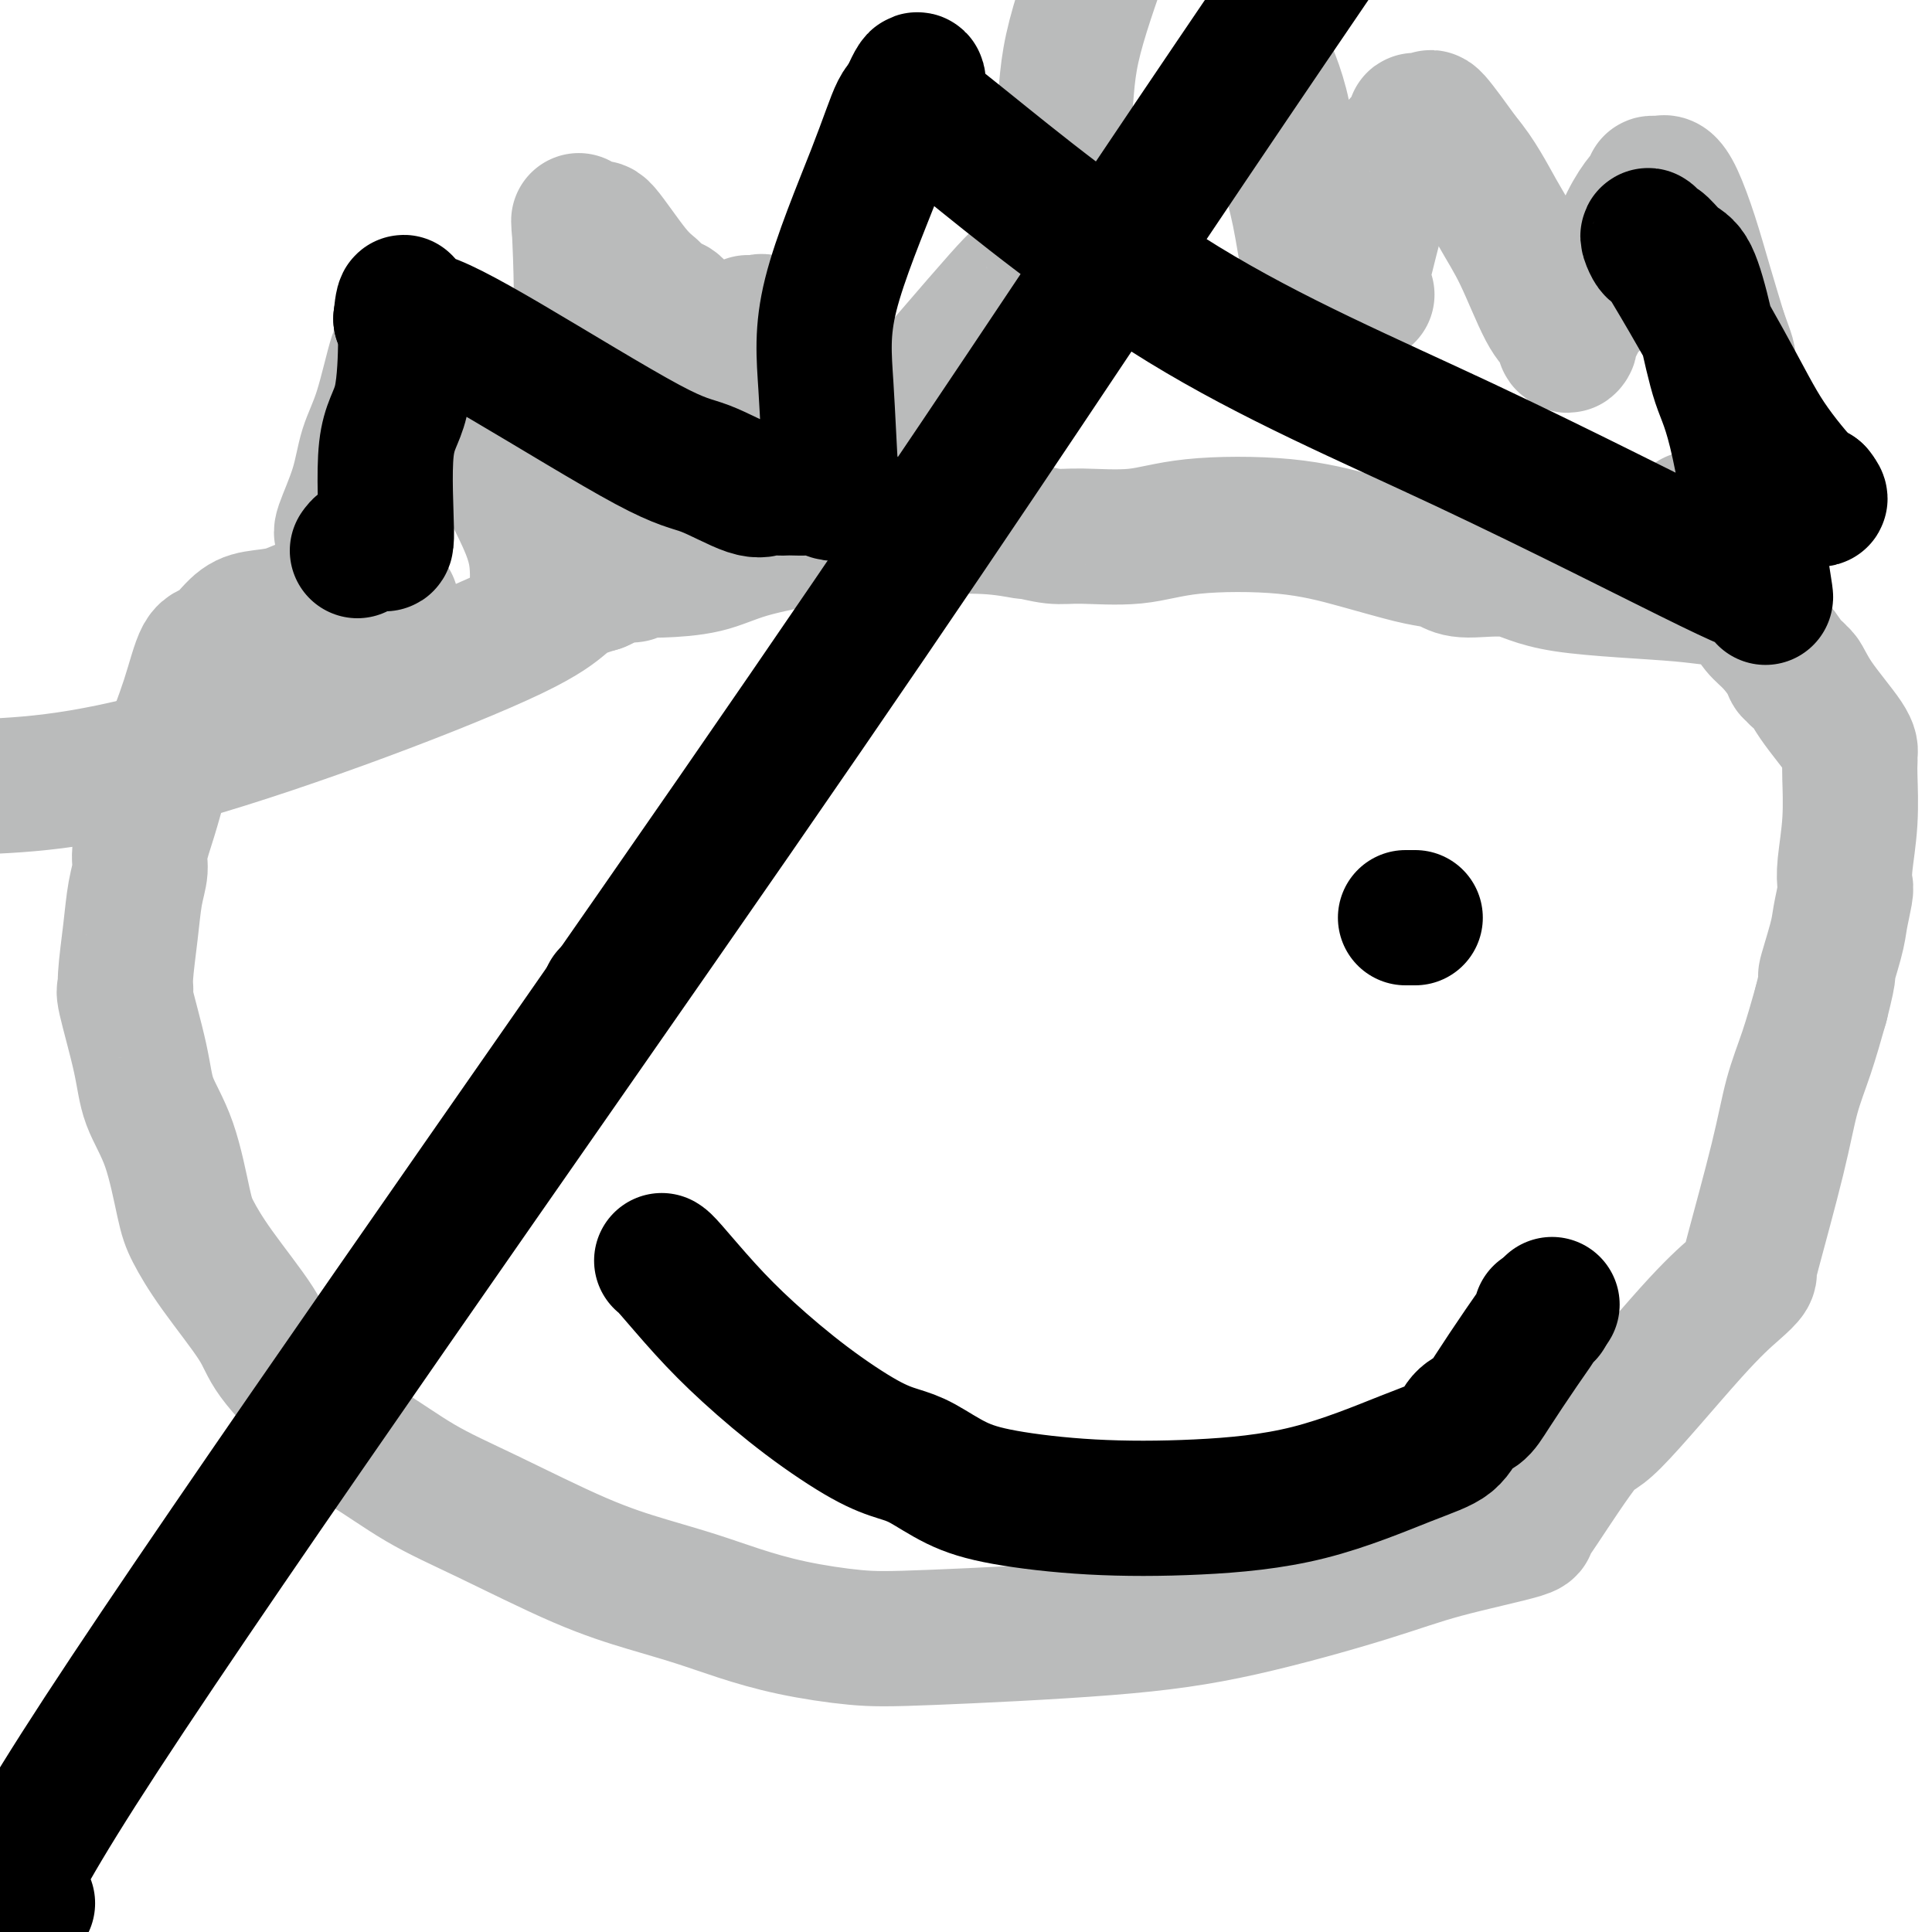 <svg viewBox='0 0 400 400' version='1.1' xmlns='http://www.w3.org/2000/svg' xmlns:xlink='http://www.w3.org/1999/xlink'><g fill='none' stroke='#BABBBB' stroke-width='28' stroke-linecap='round' stroke-linejoin='round'><path d='M155,109c0.105,1.272 0.210,2.544 0,-1c-0.210,-3.544 -0.736,-11.905 -1,-16c-0.264,-4.095 -0.267,-3.922 0,-5c0.267,-1.078 0.803,-3.405 1,-5c0.197,-1.595 0.053,-2.459 0,-3c-0.053,-0.541 -0.016,-0.758 0,-1c0.016,-0.242 0.011,-0.508 0,-2c-0.011,-1.492 -0.030,-4.209 0,-6c0.030,-1.791 0.107,-2.656 0,-3c-0.107,-0.344 -0.399,-0.167 0,0c0.399,0.167 1.488,0.324 2,0c0.512,-0.324 0.446,-1.128 3,1c2.554,2.128 7.726,7.188 11,10c3.274,2.812 4.650,3.375 6,4c1.350,0.625 2.675,1.313 4,2'/><path d='M181,84c4.258,2.851 1.904,1.478 1,1c-0.904,-0.478 -0.358,-0.062 0,0c0.358,0.062 0.528,-0.231 1,0c0.472,0.231 1.246,0.986 2,1c0.754,0.014 1.490,-0.713 1,0c-0.490,0.713 -2.205,2.866 2,-2c4.205,-4.866 14.328,-16.750 19,-22c4.672,-5.250 3.891,-3.866 5,-5c1.109,-1.134 4.106,-4.787 5,-6c0.894,-1.213 -0.317,0.015 0,-4c0.317,-4.015 2.162,-13.273 3,-20c0.838,-6.727 0.668,-10.922 2,-17c1.332,-6.078 4.166,-14.039 7,-22'/><path d='M262,13c-0.171,-0.383 -0.341,-0.766 0,0c0.341,0.766 1.194,2.683 2,5c0.806,2.317 1.564,5.036 2,8c0.436,2.964 0.550,6.175 1,9c0.450,2.825 1.234,5.265 2,9c0.766,3.735 1.512,8.766 2,11c0.488,2.234 0.718,1.671 1,2c0.282,0.329 0.614,1.550 1,2c0.386,0.450 0.824,0.129 1,0c0.176,-0.129 0.088,-0.064 0,0'/><path d='M283,61c-0.320,0.043 -0.639,0.087 -1,0c-0.361,-0.087 -0.762,-0.303 0,-4c0.762,-3.697 2.688,-10.875 4,-16c1.312,-5.125 2.011,-8.196 3,-10c0.989,-1.804 2.268,-2.340 3,-3c0.732,-0.660 0.917,-1.445 1,-2c0.083,-0.555 0.065,-0.879 0,-1c-0.065,-0.121 -0.176,-0.038 0,0c0.176,0.038 0.638,0.032 1,0c0.362,-0.032 0.623,-0.091 1,0c0.377,0.091 0.871,0.332 1,0c0.129,-0.332 -0.106,-1.238 1,0c1.106,1.238 3.553,4.619 6,8'/><path d='M303,33c2.898,3.347 5.145,7.713 7,11c1.855,3.287 3.320,5.494 5,9c1.680,3.506 3.575,8.311 5,11c1.425,2.689 2.380,3.261 3,4c0.620,0.739 0.903,1.646 1,2c0.097,0.354 0.007,0.154 0,0c-0.007,-0.154 0.070,-0.261 0,0c-0.070,0.261 -0.286,0.889 0,1c0.286,0.111 1.075,-0.297 1,0c-0.075,0.297 -1.014,1.299 0,-1c1.014,-2.299 3.980,-7.898 5,-9c1.020,-1.102 0.094,2.293 1,0c0.906,-2.293 3.643,-10.274 6,-15c2.357,-4.726 4.333,-6.196 5,-7c0.667,-0.804 0.026,-0.942 0,-1c-0.026,-0.058 0.562,-0.036 1,0c0.438,0.036 0.725,0.084 1,0c0.275,-0.084 0.538,-0.302 1,0c0.462,0.302 1.124,1.122 2,3c0.876,1.878 1.967,4.813 3,8c1.033,3.187 2.010,6.625 3,10c0.990,3.375 1.995,6.688 3,10'/><path d='M356,69c2.047,5.685 1.663,4.398 2,7c0.337,2.602 1.394,9.093 2,13c0.606,3.907 0.762,5.230 1,7c0.238,1.770 0.559,3.988 1,5c0.441,1.012 1.002,0.818 1,1c-0.002,0.182 -0.568,0.739 0,1c0.568,0.261 2.268,0.224 0,1c-2.268,0.776 -8.505,2.365 -11,3c-2.495,0.635 -1.247,0.318 0,0'/><path d='M158,110c-0.210,-0.795 -0.420,-1.590 0,-1c0.420,0.590 1.472,2.564 0,-3c-1.472,-5.564 -5.466,-18.668 -7,-24c-1.534,-5.332 -0.607,-2.894 -1,-3c-0.393,-0.106 -2.105,-2.757 -3,-4c-0.895,-1.243 -0.974,-1.079 -1,-1c-0.026,0.079 0.001,0.071 0,0c-0.001,-0.071 -0.030,-0.207 -1,-2c-0.970,-1.793 -2.882,-5.244 -4,-7c-1.118,-1.756 -1.442,-1.817 -2,-2c-0.558,-0.183 -1.351,-0.486 -2,-1c-0.649,-0.514 -1.154,-1.238 -2,-2c-0.846,-0.762 -2.034,-1.563 -4,-4c-1.966,-2.437 -4.712,-6.509 -6,-8c-1.288,-1.491 -1.118,-0.401 -1,0c0.118,0.401 0.186,0.114 0,0c-0.186,-0.114 -0.625,-0.054 -1,0c-0.375,0.054 -0.685,0.101 -1,0c-0.315,-0.101 -0.633,-0.350 -1,0c-0.367,0.350 -0.781,1.301 -1,0c-0.219,-1.301 -0.244,-4.853 0,0c0.244,4.853 0.756,18.110 0,27c-0.756,8.890 -2.780,13.414 -4,18c-1.220,4.586 -1.636,9.235 -2,12c-0.364,2.765 -0.675,3.647 -1,5c-0.325,1.353 -0.662,3.176 -1,5'/><path d='M112,115c-1.479,11.074 -0.178,5.258 -1,0c-0.822,-5.258 -3.768,-9.960 -6,-15c-2.232,-5.040 -3.749,-10.418 -5,-13c-1.251,-2.582 -2.237,-2.366 -3,-3c-0.763,-0.634 -1.305,-2.116 -2,-3c-0.695,-0.884 -1.544,-1.169 -2,-2c-0.456,-0.831 -0.518,-2.209 -1,-3c-0.482,-0.791 -1.382,-0.997 -2,-1c-0.618,-0.003 -0.953,0.195 -1,0c-0.047,-0.195 0.195,-0.784 0,-1c-0.195,-0.216 -0.825,-0.058 -1,0c-0.175,0.058 0.107,0.016 0,0c-0.107,-0.016 -0.602,-0.004 -1,0c-0.398,0.004 -0.699,0.002 -1,0'/><path d='M86,74c-1.109,-0.299 -0.880,-0.045 -1,0c-0.120,0.045 -0.588,-0.119 -1,0c-0.412,0.119 -0.766,0.520 -1,0c-0.234,-0.520 -0.347,-1.960 -1,0c-0.653,1.960 -1.846,7.322 -3,11c-1.154,3.678 -2.271,5.674 -3,8c-0.729,2.326 -1.071,4.984 -2,8c-0.929,3.016 -2.445,6.390 -3,8c-0.555,1.610 -0.149,1.454 0,2c0.149,0.546 0.040,1.793 0,3c-0.040,1.207 -0.011,2.375 0,3c0.011,0.625 0.003,0.707 0,1c-0.003,0.293 -0.001,0.798 0,1c0.001,0.202 0.000,0.101 0,0'/><path d='M81,125c-0.293,0.004 -0.586,0.008 -1,0c-0.414,-0.008 -0.950,-0.027 -2,0c-1.050,0.027 -2.615,0.102 -5,0c-2.385,-0.102 -5.590,-0.380 -8,0c-2.410,0.380 -4.024,1.420 -6,2c-1.976,0.580 -4.313,0.701 -6,1c-1.687,0.299 -2.725,0.775 -4,2c-1.275,1.225 -2.789,3.200 -4,4c-1.211,0.800 -2.120,0.427 -3,2c-0.880,1.573 -1.732,5.092 -3,9c-1.268,3.908 -2.952,8.204 -4,11c-1.048,2.796 -1.461,4.093 -2,6c-0.539,1.907 -1.205,4.424 -2,7c-0.795,2.576 -1.720,5.211 -2,7c-0.280,1.789 0.083,2.733 0,4c-0.083,1.267 -0.614,2.859 -1,5c-0.386,2.141 -0.629,4.832 -1,8c-0.371,3.168 -0.869,6.813 -1,9c-0.131,2.187 0.107,2.917 0,3c-0.107,0.083 -0.558,-0.481 0,2c0.558,2.481 2.126,8.005 3,12c0.874,3.995 1.055,6.460 2,9c0.945,2.540 2.656,5.154 4,9c1.344,3.846 2.322,8.922 3,12c0.678,3.078 1.054,4.156 2,6c0.946,1.844 2.460,4.453 5,8c2.540,3.547 6.107,8.032 8,11c1.893,2.968 2.112,4.419 4,7c1.888,2.581 5.444,6.290 9,10'/><path d='M66,291c5.778,7.263 7.224,7.419 10,9c2.776,1.581 6.883,4.586 11,7c4.117,2.414 8.246,4.235 14,7c5.754,2.765 13.134,6.473 19,9c5.866,2.527 10.218,3.871 14,5c3.782,1.129 6.993,2.041 10,3c3.007,0.959 5.808,1.965 9,3c3.192,1.035 6.774,2.100 11,3c4.226,0.900 9.095,1.634 13,2c3.905,0.366 6.847,0.364 16,0c9.153,-0.364 24.515,-1.089 36,-2c11.485,-0.911 19.091,-2.010 28,-4c8.909,-1.990 19.122,-4.873 26,-7c6.878,-2.127 10.420,-3.497 16,-5c5.580,-1.503 13.197,-3.137 16,-4c2.803,-0.863 0.793,-0.955 0,-1c-0.793,-0.045 -0.369,-0.042 0,0c0.369,0.042 0.683,0.123 1,0c0.317,-0.123 0.637,-0.452 3,-4c2.363,-3.548 6.770,-10.316 9,-13c2.230,-2.684 2.282,-1.283 6,-5c3.718,-3.717 11.102,-12.551 16,-18c4.898,-5.449 7.312,-7.511 9,-9c1.688,-1.489 2.651,-2.403 3,-3c0.349,-0.597 0.085,-0.877 0,-1c-0.085,-0.123 0.011,-0.090 0,0c-0.011,0.090 -0.127,0.237 1,-4c1.127,-4.237 3.498,-12.857 5,-19c1.502,-6.143 2.135,-9.808 3,-13c0.865,-3.192 1.961,-5.912 3,-9c1.039,-3.088 2.019,-6.544 3,-10'/><path d='M377,208c2.438,-9.659 1.032,-5.805 1,-6c-0.032,-0.195 1.311,-4.439 2,-7c0.689,-2.561 0.724,-3.440 1,-5c0.276,-1.560 0.792,-3.801 1,-5c0.208,-1.199 0.108,-1.358 0,-2c-0.108,-0.642 -0.225,-1.769 0,-4c0.225,-2.231 0.792,-5.567 1,-9c0.208,-3.433 0.057,-6.963 0,-9c-0.057,-2.037 -0.021,-2.581 0,-3c0.021,-0.419 0.027,-0.712 0,-1c-0.027,-0.288 -0.088,-0.570 0,-1c0.088,-0.430 0.326,-1.009 -1,-3c-1.326,-1.991 -4.215,-5.394 -6,-8c-1.785,-2.606 -2.466,-4.415 -3,-5c-0.534,-0.585 -0.922,0.055 -1,0c-0.078,-0.055 0.155,-0.804 0,-1c-0.155,-0.196 -0.699,0.162 -1,0c-0.301,-0.162 -0.360,-0.844 -1,-2c-0.640,-1.156 -1.863,-2.786 -3,-4c-1.137,-1.214 -2.189,-2.010 -3,-3c-0.811,-0.990 -1.382,-2.173 -2,-3c-0.618,-0.827 -1.282,-1.300 -2,-2c-0.718,-0.700 -1.491,-1.629 -2,-2c-0.509,-0.371 -0.755,-0.186 -1,0'/><path d='M357,123c-3.960,-4.660 -1.361,-1.311 -1,0c0.361,1.311 -1.516,0.583 -8,0c-6.484,-0.583 -17.574,-1.021 -24,-2c-6.426,-0.979 -8.188,-2.498 -11,-3c-2.812,-0.502 -6.675,0.015 -9,0c-2.325,-0.015 -3.110,-0.561 -4,-1c-0.890,-0.439 -1.883,-0.771 -3,-1c-1.117,-0.229 -2.358,-0.355 -5,-1c-2.642,-0.645 -6.685,-1.809 -11,-3c-4.315,-1.191 -8.903,-2.409 -15,-3c-6.097,-0.591 -13.702,-0.555 -19,0c-5.298,0.555 -8.290,1.628 -12,2c-3.710,0.372 -8.137,0.043 -11,0c-2.863,-0.043 -4.161,0.199 -6,0c-1.839,-0.199 -4.218,-0.839 -5,-1c-0.782,-0.161 0.034,0.158 -1,0c-1.034,-0.158 -3.919,-0.794 -8,-1c-4.081,-0.206 -9.357,0.018 -13,0c-3.643,-0.018 -5.654,-0.278 -9,0c-3.346,0.278 -8.028,1.094 -13,2c-4.972,0.906 -10.235,1.903 -14,3c-3.765,1.097 -6.032,2.293 -9,3c-2.968,0.707 -6.637,0.926 -9,1c-2.363,0.074 -3.422,0.004 -4,0c-0.578,-0.004 -0.677,0.057 -1,0c-0.323,-0.057 -0.870,-0.232 -1,0c-0.130,0.232 0.157,0.870 0,1c-0.157,0.130 -0.759,-0.249 -2,0c-1.241,0.249 -3.120,1.124 -5,2'/><path d='M124,121c-9.548,2.714 -4.417,3.500 -18,10c-13.583,6.500 -45.881,18.714 -68,25c-22.119,6.286 -34.060,6.643 -46,7'/></g>
<g fill='none' stroke='#000000' stroke-width='28' stroke-linecap='round' stroke-linejoin='round'><path d='M126,206c0.000,0.000 0.100,0.100 0.1,0.1'/><path d='M291,190c0.311,0.000 0.622,0.000 1,0c0.378,0.000 0.822,0.000 1,0c0.178,0.000 0.089,0.000 0,0'/><path d='M137,261c0.251,0.147 0.501,0.294 2,2c1.499,1.706 4.245,4.971 7,8c2.755,3.029 5.518,5.821 9,9c3.482,3.179 7.681,6.745 12,10c4.319,3.255 8.757,6.198 12,8c3.243,1.802 5.290,2.462 7,3c1.710,0.538 3.082,0.955 5,2c1.918,1.045 4.382,2.720 7,4c2.618,1.280 5.391,2.166 10,3c4.609,0.834 11.055,1.617 18,2c6.945,0.383 14.388,0.366 22,0c7.612,-0.366 15.394,-1.081 23,-3c7.606,-1.919 15.035,-5.044 20,-7c4.965,-1.956 7.464,-2.745 9,-4c1.536,-1.255 2.108,-2.977 3,-4c0.892,-1.023 2.105,-1.346 3,-2c0.895,-0.654 1.473,-1.639 3,-4c1.527,-2.361 4.003,-6.097 6,-9c1.997,-2.903 3.515,-4.974 4,-6c0.485,-1.026 -0.062,-1.007 0,-1c0.062,0.007 0.732,0.002 1,0c0.268,-0.002 0.134,-0.001 0,0'/><path d='M320,272c2.333,-3.333 1.167,-1.667 0,0'/><path d='M74,114c0.326,-0.449 0.652,-0.897 1,-1c0.348,-0.103 0.717,0.140 1,0c0.283,-0.140 0.478,-0.661 1,-1c0.522,-0.339 1.369,-0.495 2,0c0.631,0.495 1.045,1.643 1,-2c-0.045,-3.643 -0.548,-12.075 0,-17c0.548,-4.925 2.147,-6.341 3,-10c0.853,-3.659 0.961,-9.561 1,-12c0.039,-2.439 0.010,-1.414 0,-1c-0.010,0.414 -0.002,0.216 0,0c0.002,-0.216 -0.002,-0.450 0,-1c0.002,-0.550 0.011,-1.415 0,-2c-0.011,-0.585 -0.041,-0.888 0,-1c0.041,-0.112 0.155,-0.032 0,0c-0.155,0.032 -0.577,0.016 -1,0'/><path d='M83,66c0.686,-6.730 0.902,-1.555 1,0c0.098,1.555 0.077,-0.511 3,0c2.923,0.511 8.789,3.597 18,9c9.211,5.403 21.766,13.122 29,17c7.234,3.878 9.147,3.915 12,5c2.853,1.085 6.646,3.219 9,4c2.354,0.781 3.268,0.210 4,0c0.732,-0.210 1.283,-0.057 2,0c0.717,0.057 1.600,0.019 2,0c0.400,-0.019 0.316,-0.019 1,0c0.684,0.019 2.135,0.058 3,0c0.865,-0.058 1.143,-0.211 2,0c0.857,0.211 2.293,0.788 3,1c0.707,0.212 0.684,0.058 1,0c0.316,-0.058 0.970,-0.022 1,0c0.030,0.022 -0.565,0.030 -1,0c-0.435,-0.030 -0.710,-0.099 -1,-4c-0.290,-3.901 -0.596,-11.633 -1,-18c-0.404,-6.367 -0.907,-11.369 1,-19c1.907,-7.631 6.222,-17.891 9,-25c2.778,-7.109 4.017,-11.068 5,-13c0.983,-1.932 1.709,-1.838 2,-2c0.291,-0.162 0.145,-0.581 0,-1'/><path d='M188,20c2.857,-6.511 1.999,-2.290 2,0c0.001,2.290 0.861,2.649 10,10c9.139,7.351 26.557,21.696 45,33c18.443,11.304 37.913,19.569 58,29c20.087,9.431 40.793,20.029 51,25c10.207,4.971 9.917,4.314 10,4c0.083,-0.314 0.539,-0.284 1,1c0.461,1.284 0.927,3.822 0,-2c-0.927,-5.822 -3.248,-20.006 -5,-28c-1.752,-7.994 -2.935,-9.799 -4,-13c-1.065,-3.201 -2.012,-7.798 -3,-12c-0.988,-4.202 -2.018,-8.010 -3,-10c-0.982,-1.990 -1.918,-2.161 -3,-3c-1.082,-0.839 -2.311,-2.344 -3,-3c-0.689,-0.656 -0.839,-0.463 -1,0c-0.161,0.463 -0.334,1.197 -1,0c-0.666,-1.197 -1.825,-4.323 1,0c2.825,4.323 9.633,16.097 14,24c4.367,7.903 6.291,11.935 9,16c2.709,4.065 6.203,8.161 8,10c1.797,1.839 1.899,1.419 2,1'/><path d='M376,102c1.556,1.933 0.444,1.267 0,1c-0.444,-0.267 -0.222,-0.133 0,0'/><path d='M4,395c1.467,-0.828 2.935,-1.656 0,0c-2.935,1.656 -10.271,5.794 17,-36c27.271,-41.794 89.150,-129.522 131,-190c41.850,-60.478 63.671,-93.708 86,-127c22.329,-33.292 45.164,-66.646 68,-100'/></g>
</svg>